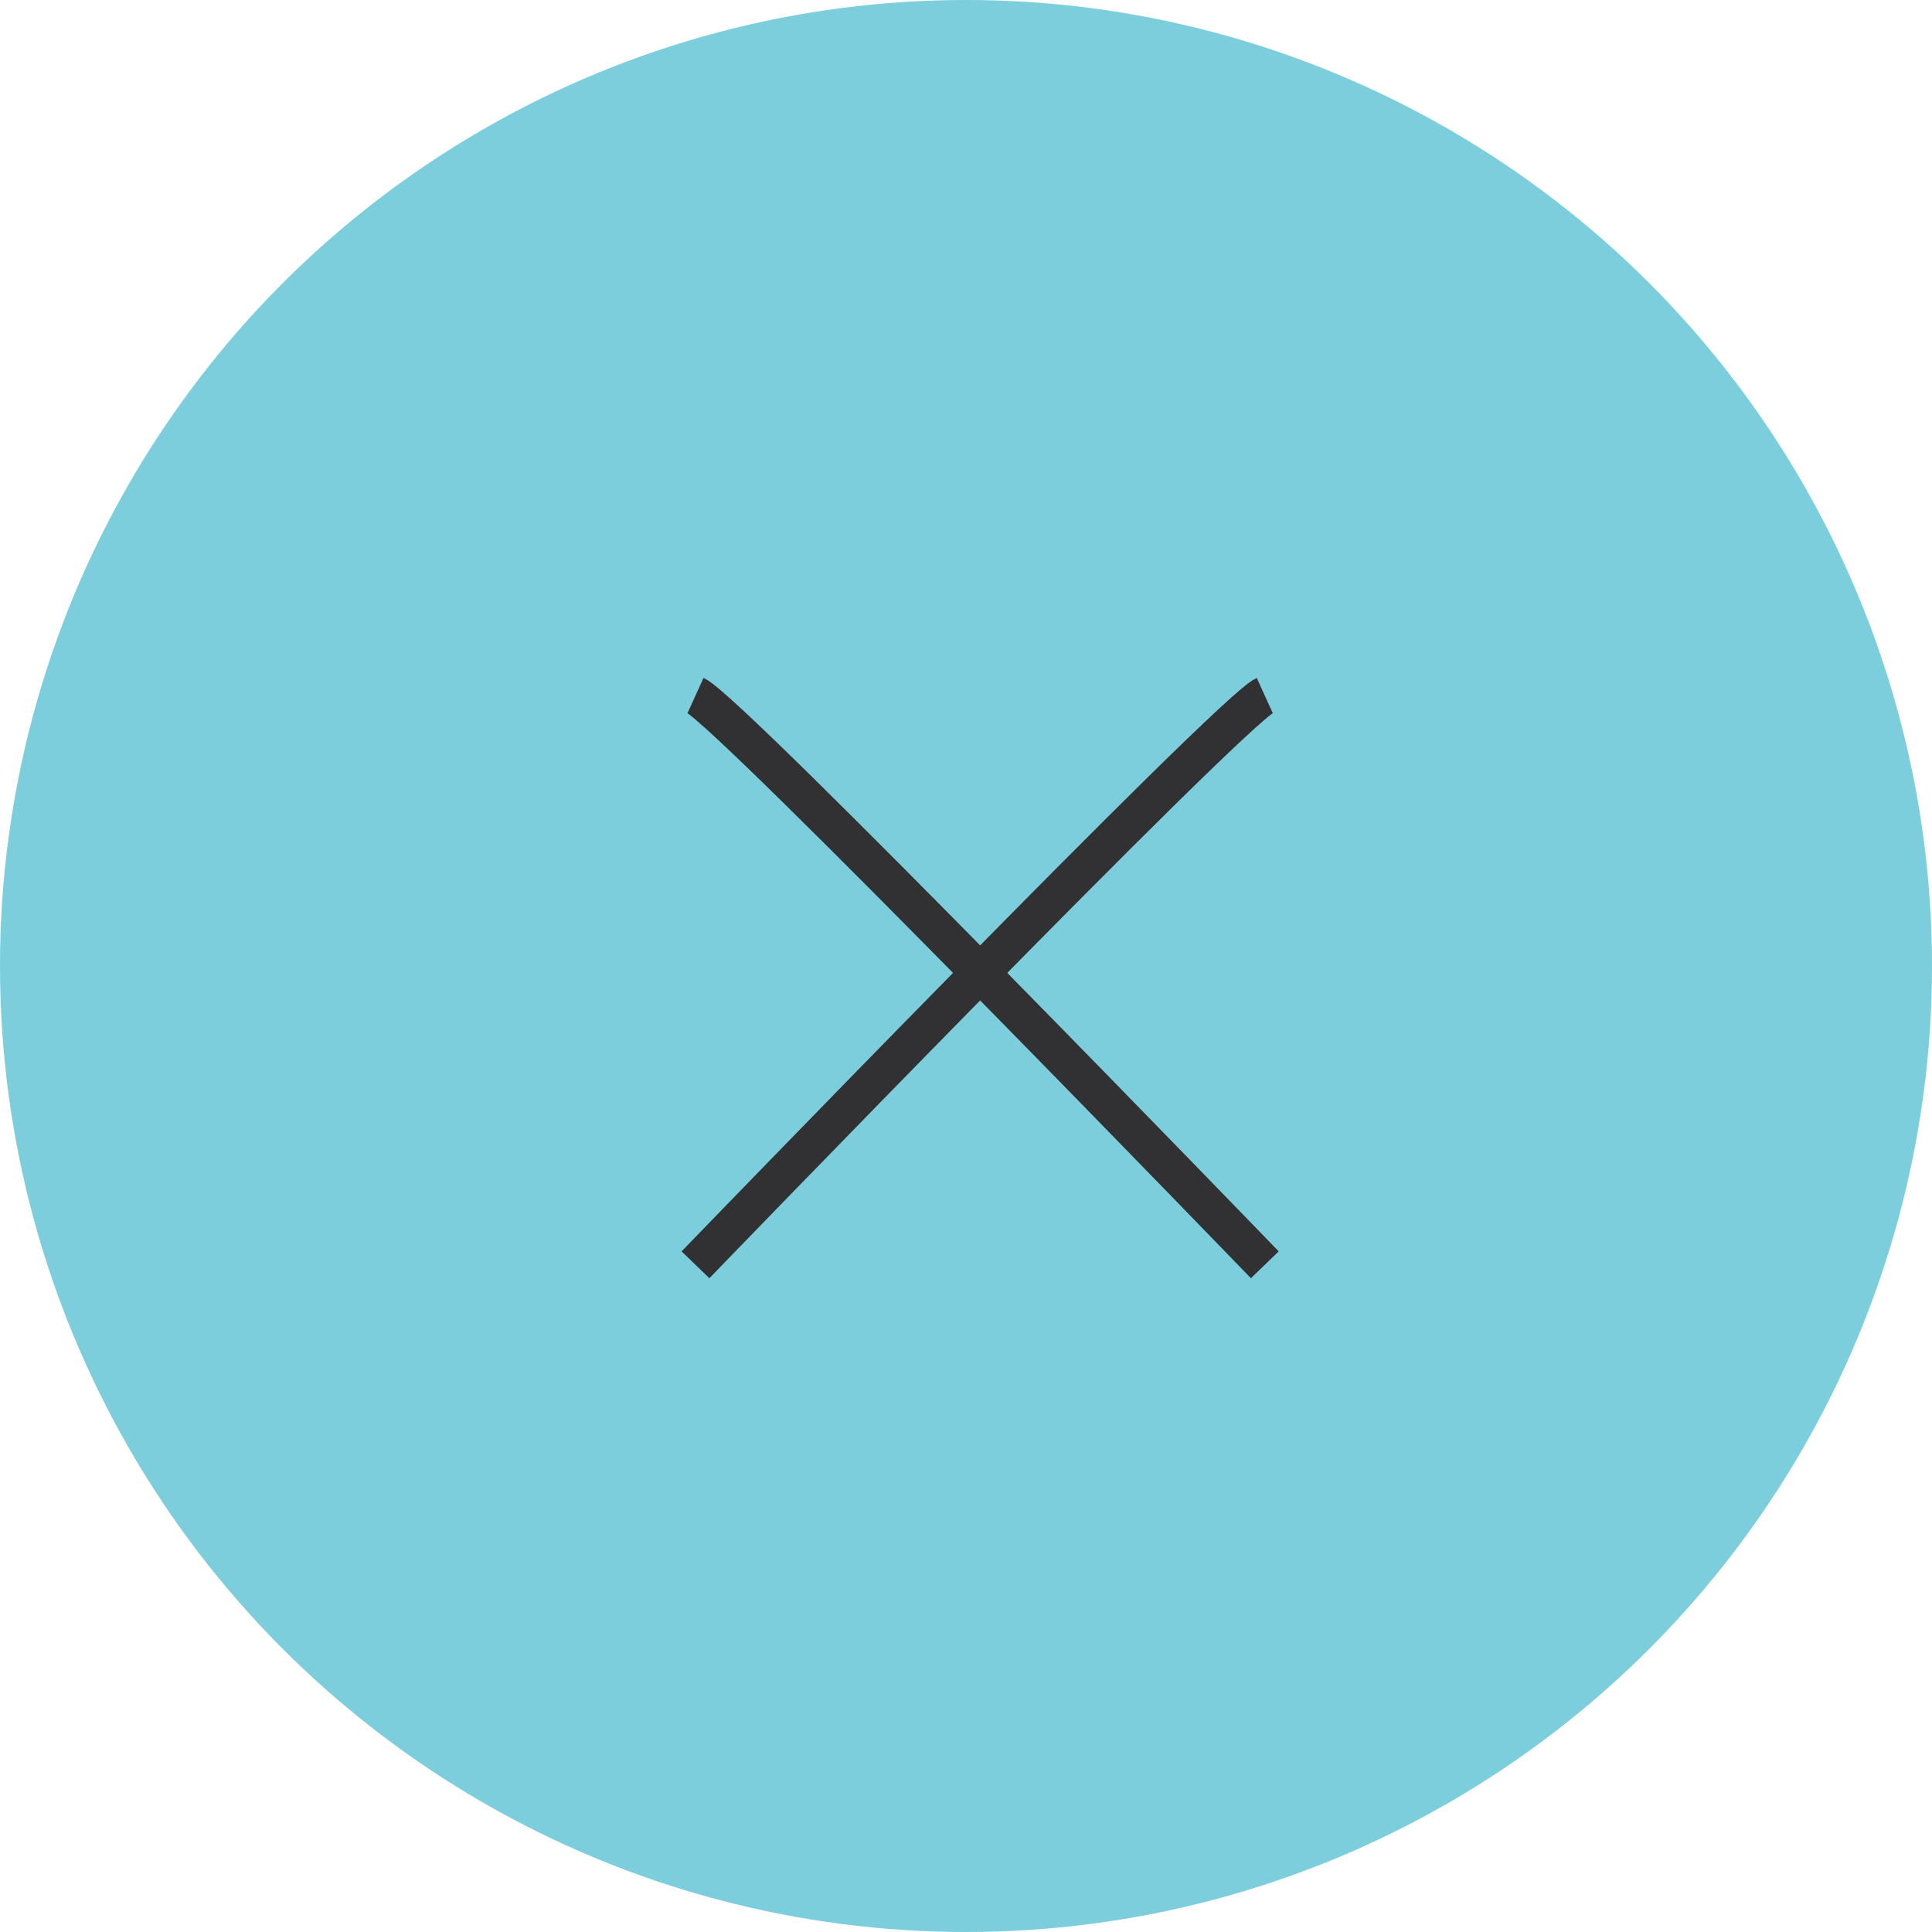 <svg xmlns="http://www.w3.org/2000/svg" width="50" height="50" viewBox="0 0 50 50">
  <g id="ic-close-rounded" transform="translate(-1485 -1357)">
    <g id="Group_1400" data-name="Group 1400">
      <circle id="Ellipse_21" data-name="Ellipse 21" cx="25" cy="25" r="25" transform="translate(1485 1357)" fill="#7ccedc"/>
      <g id="Group_2432" data-name="Group 2432" transform="translate(-0.616 -0.575)">
        <path id="Path_2747" data-name="Path 2747" d="M1503.616,1375.575c.892.406,14.733,14.733,14.733,14.733" fill="none" stroke="#313133" stroke-width="1"/>
        <path id="Path_2748" data-name="Path 2748" d="M1518.348,1375.575c-.892.406-14.733,14.733-14.733,14.733" transform="translate(0)" fill="none" stroke="#313133" stroke-width="1"/>
      </g>
    </g>
  </g>
</svg>
